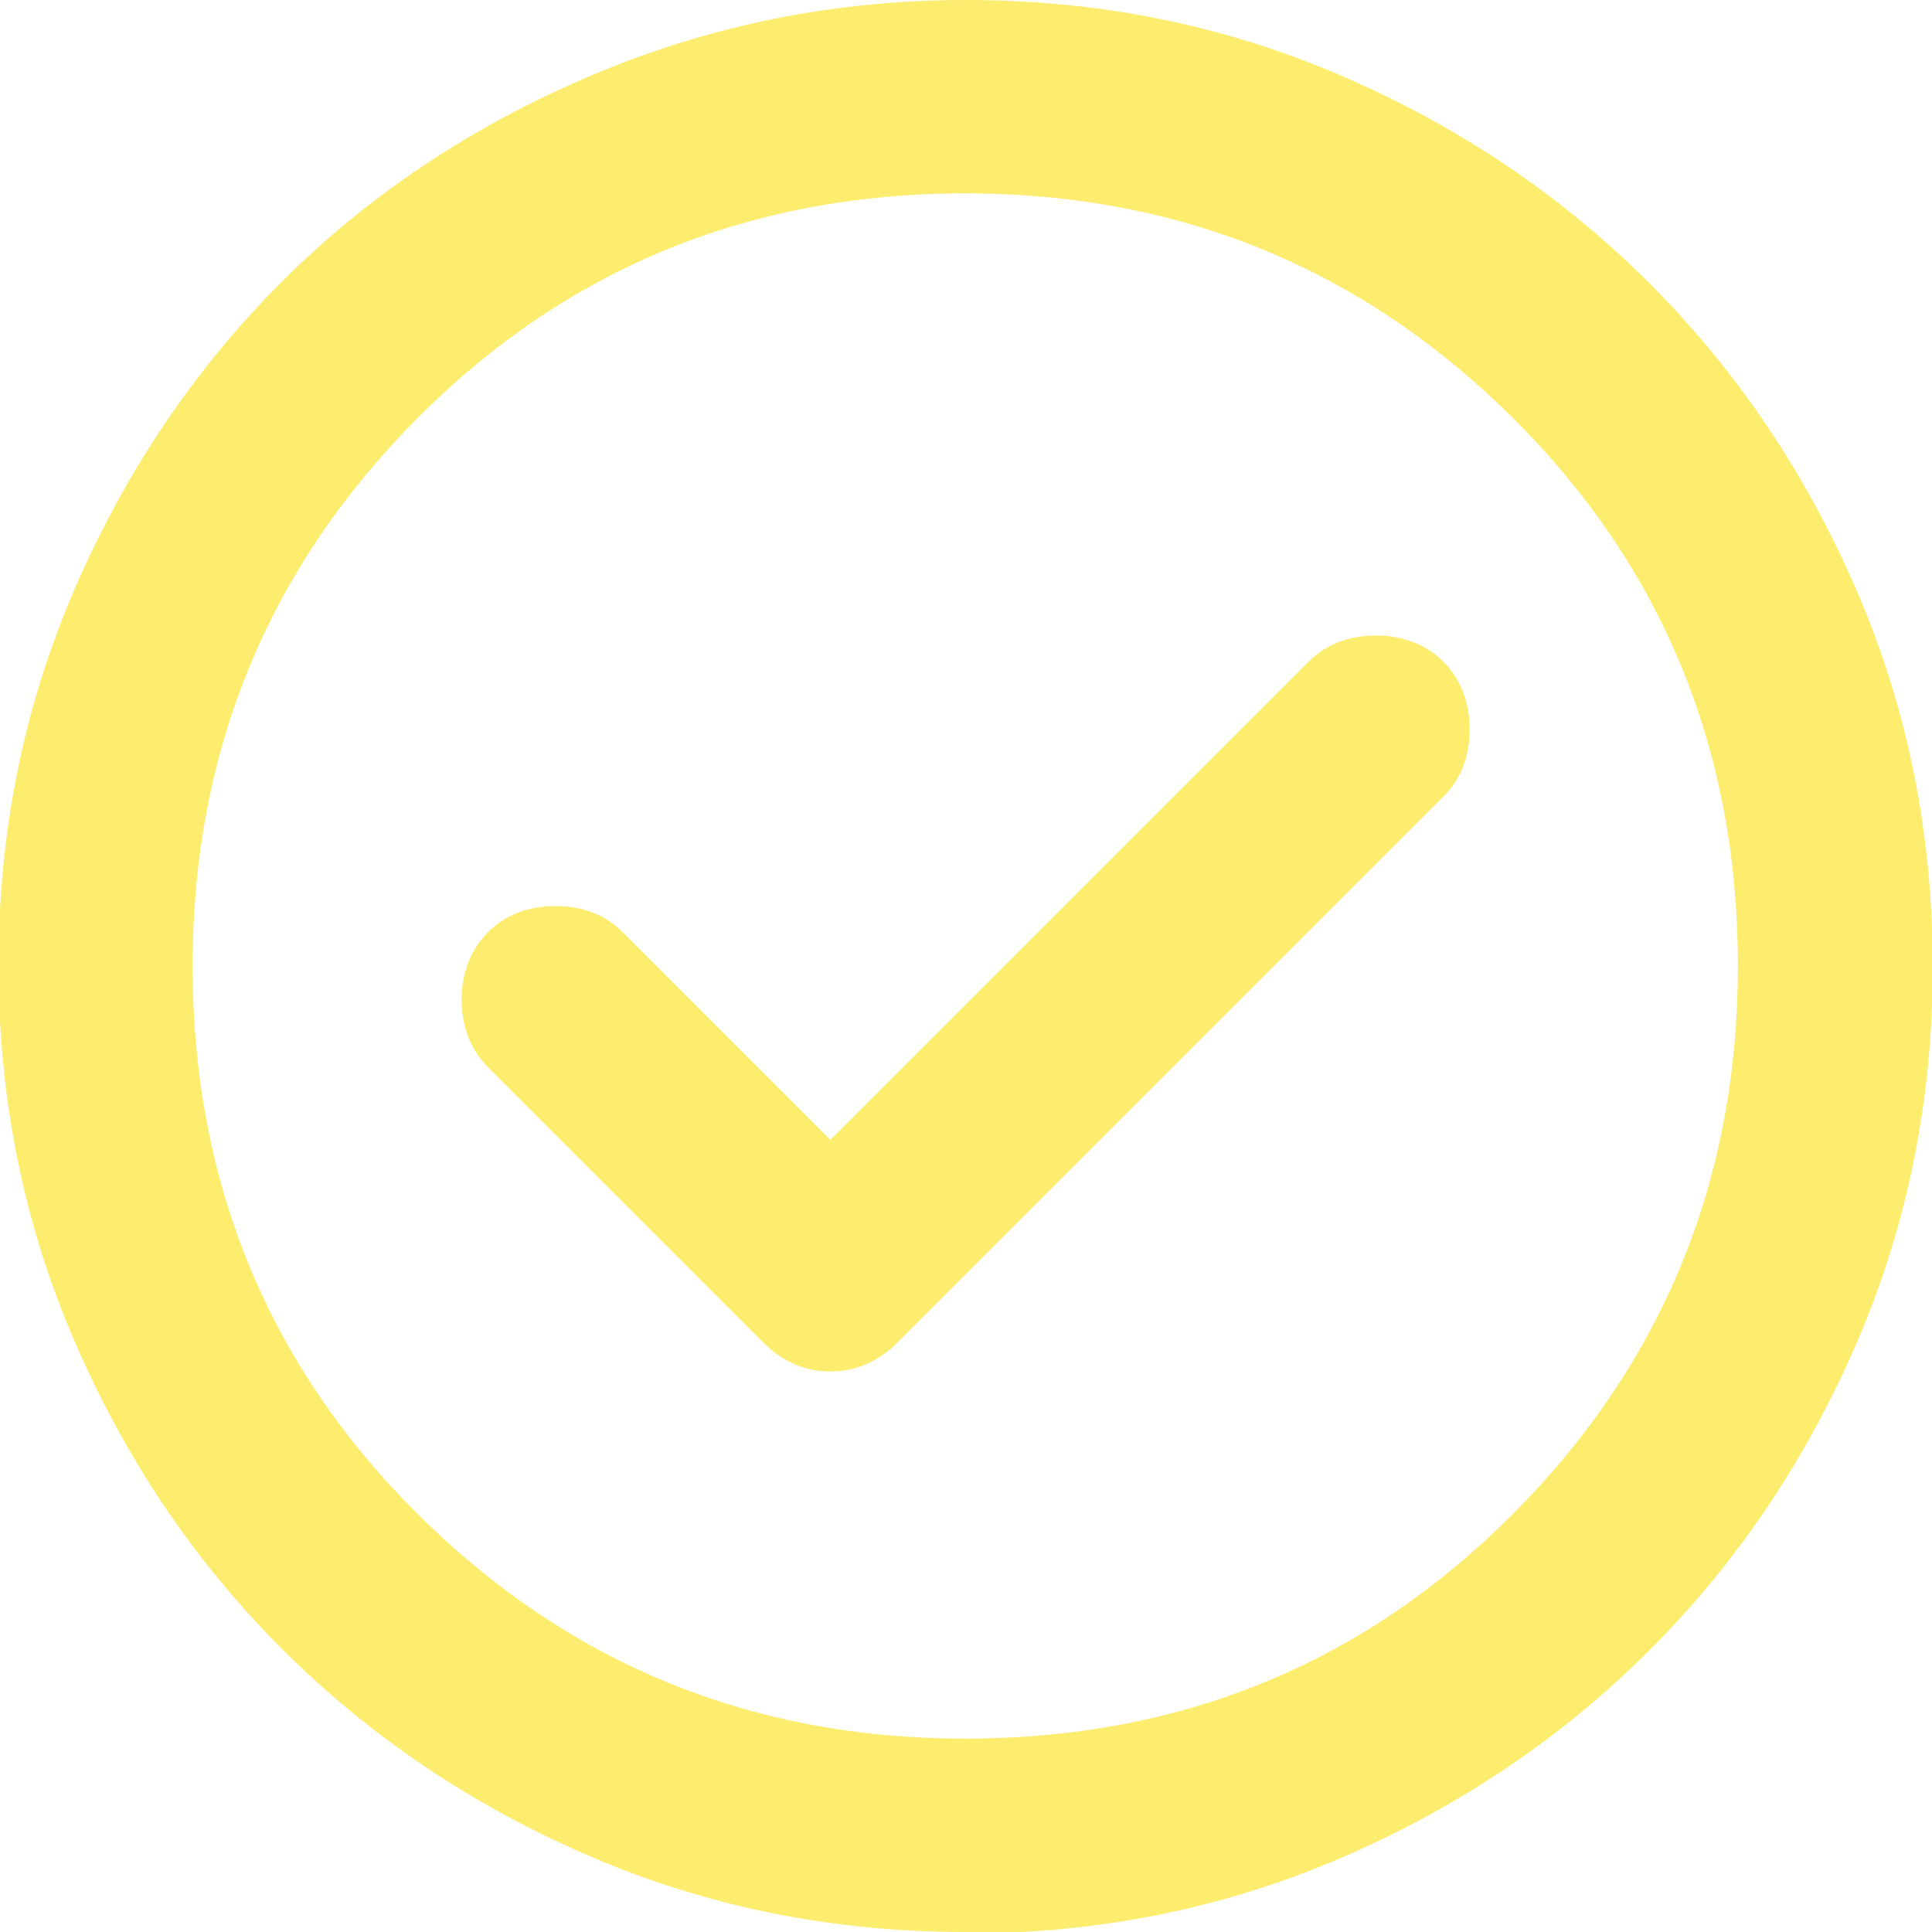 <?xml version="1.0" encoding="UTF-8"?> <svg xmlns="http://www.w3.org/2000/svg" id="Layer_2" data-name="Layer 2" viewBox="0 0 25.78 25.78"><defs><style> .cls-1 { fill: #fced6f; stroke-width: 0px; } </style></defs><g id="Capa_1" data-name="Capa 1"><path class="cls-1" d="m11.08,15.21l-2.77-2.77c-.24-.24-.54-.35-.9-.35s-.67.12-.9.35-.35.54-.35.9.12.67.35.9l3.67,3.67c.26.26.56.39.9.39s.64-.13.9-.39l7.28-7.28c.24-.24.35-.54.35-.9s-.12-.67-.35-.9-.54-.35-.9-.35-.67.12-.9.35l-6.38,6.38Zm1.8,10.57c-1.78,0-3.46-.34-5.03-1.02s-2.93-1.6-4.09-2.76-2.08-2.52-2.76-4.09-1.02-3.24-1.02-5.03.34-3.46,1.02-5.03,1.6-2.93,2.76-4.09S6.29,1.69,7.86,1.02s3.24-1.02,5.03-1.02,3.46.34,5.03,1.02,2.93,1.6,4.09,2.76,2.08,2.52,2.76,4.09,1.02,3.24,1.02,5.03-.34,3.46-1.02,5.03-1.6,2.93-2.76,4.09-2.52,2.08-4.09,2.76-3.24,1.02-5.03,1.02Zm0-2.58c2.88,0,5.32-1,7.31-3s3-4.44,3-7.31-1-5.32-3-7.31-4.44-3-7.31-3-5.32,1-7.31,3-3,4.44-3,7.31,1,5.32,3,7.31,4.44,3,7.31,3Z"></path></g></svg> 